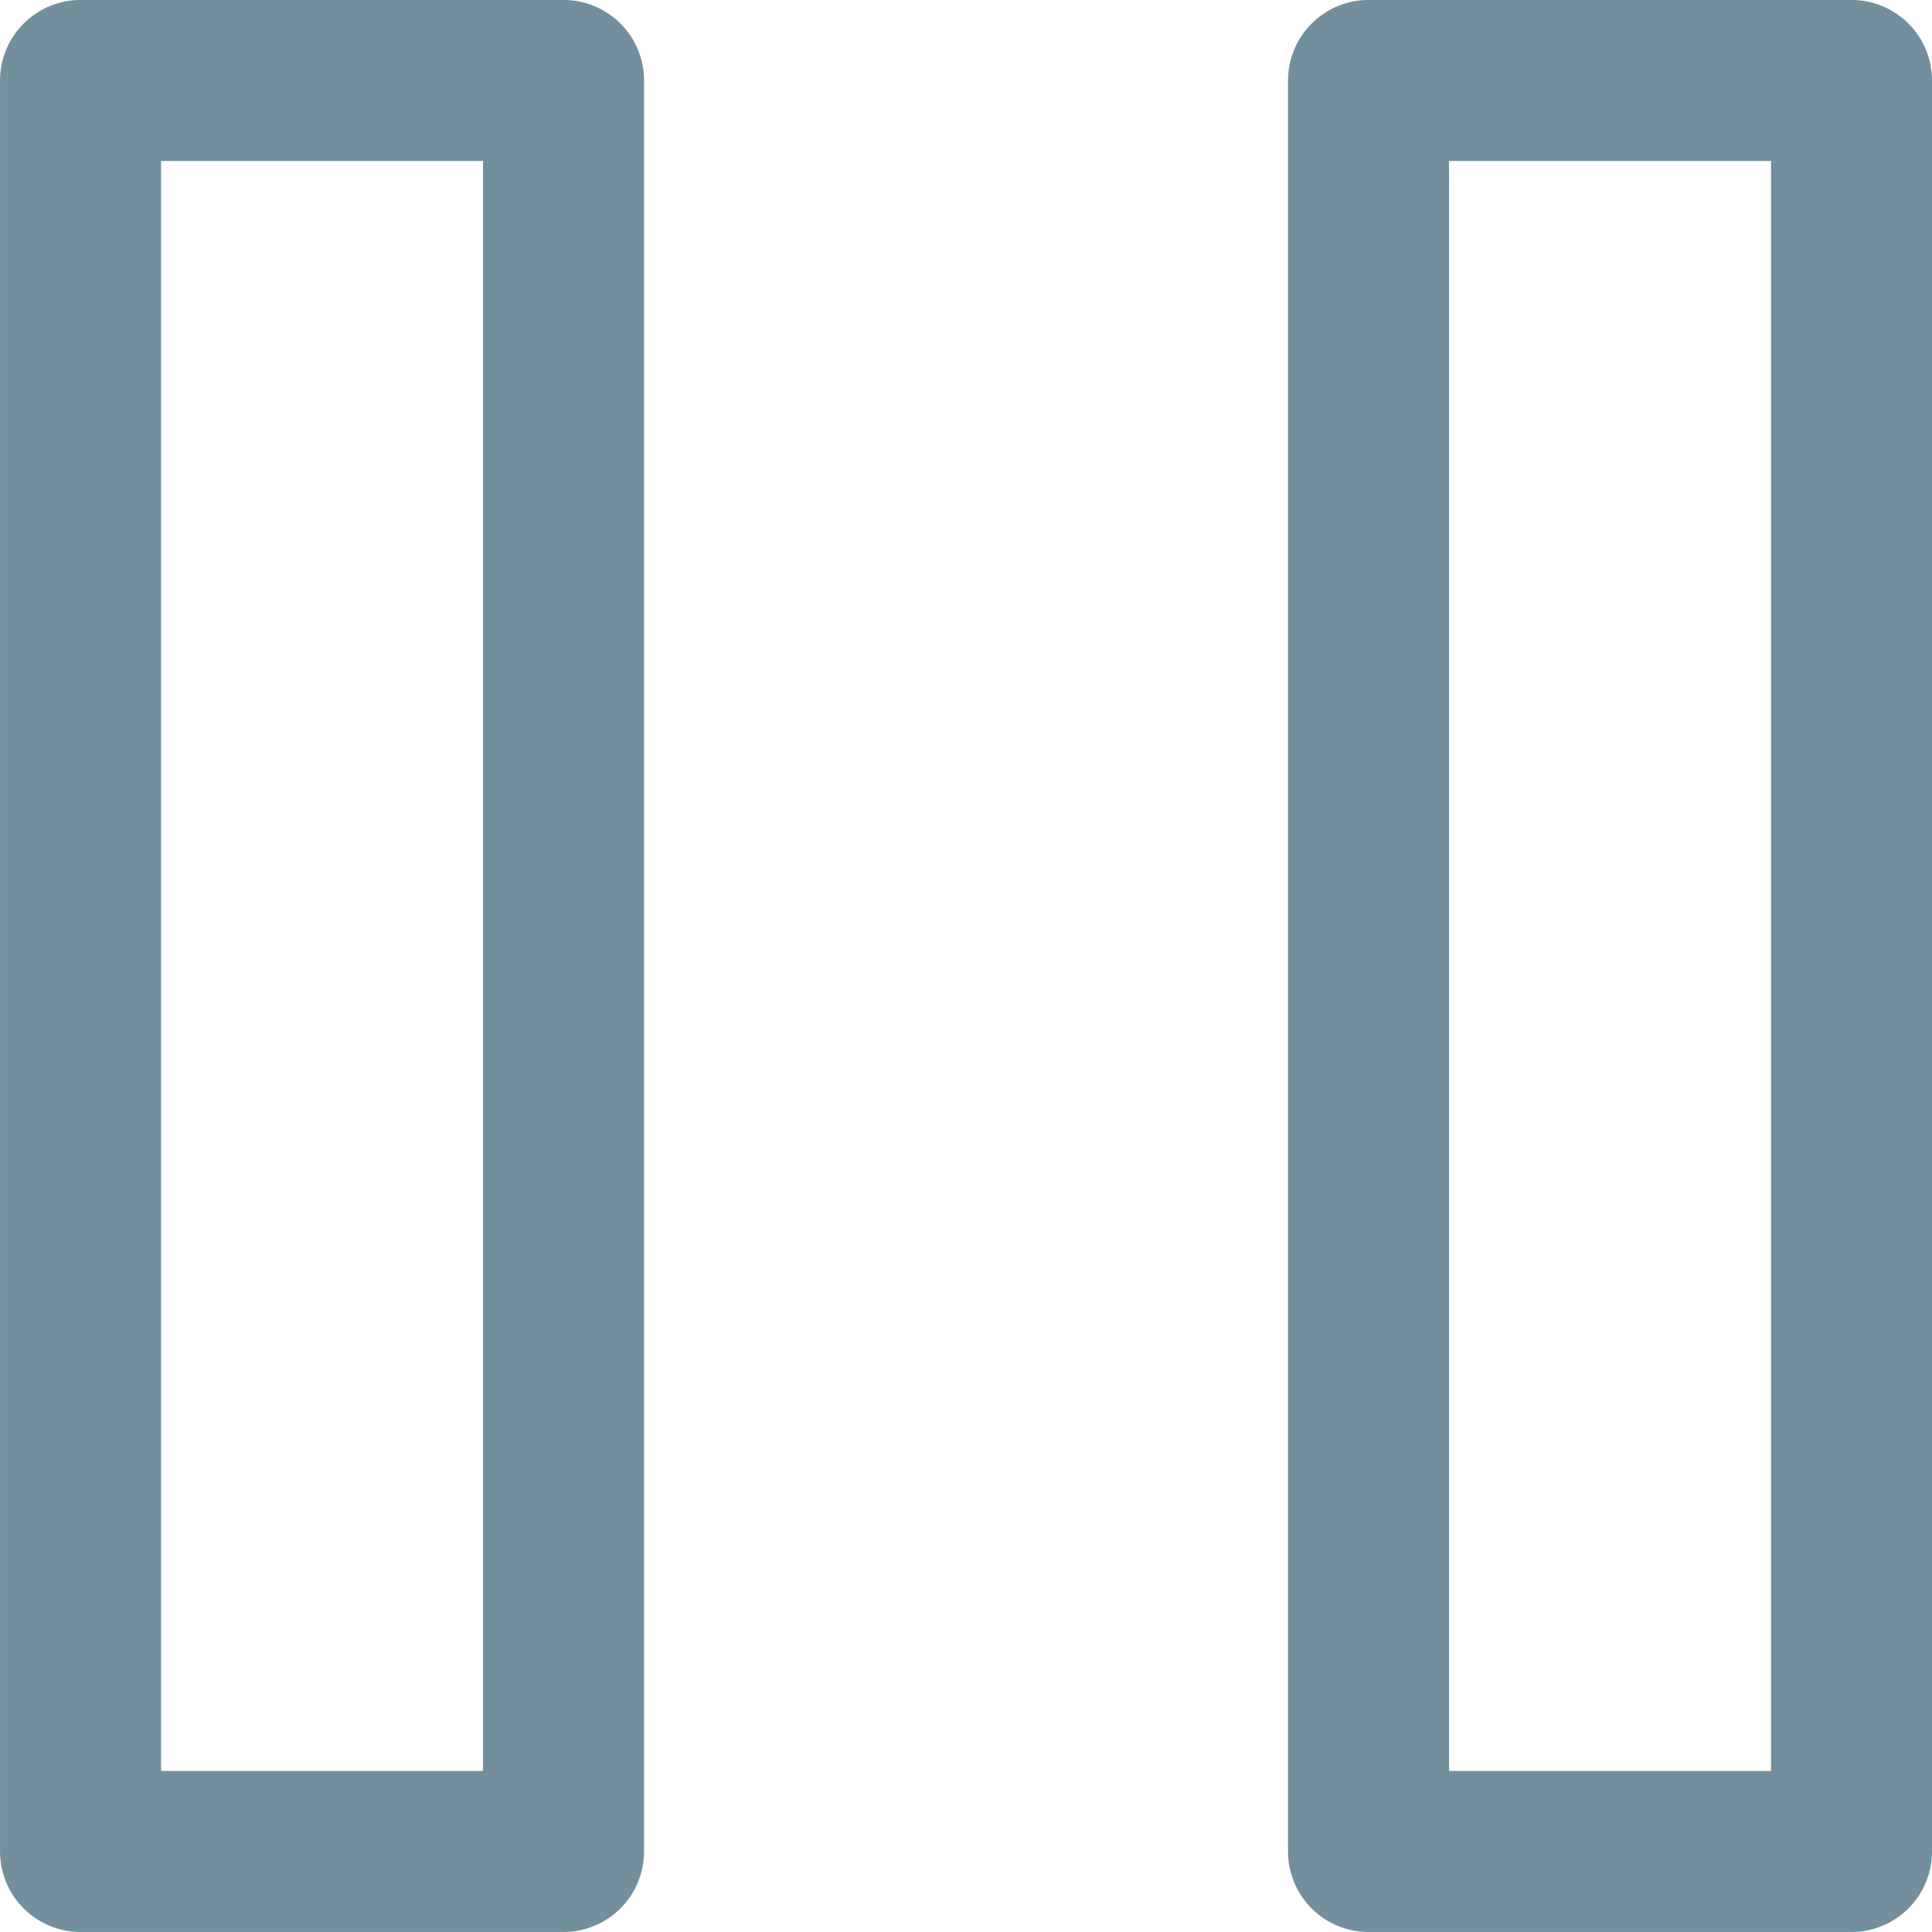 <?xml version="1.0" encoding="UTF-8"?> <svg xmlns="http://www.w3.org/2000/svg" viewBox="0 0 32 32"><path d="M30.667 1.333h-8v29.333h8zm-21.333 0h-8v29.333h8z" fill="none" stroke="#738f9d" stroke-linecap="round" stroke-linejoin="round" stroke-width="2.667"></path></svg> 
